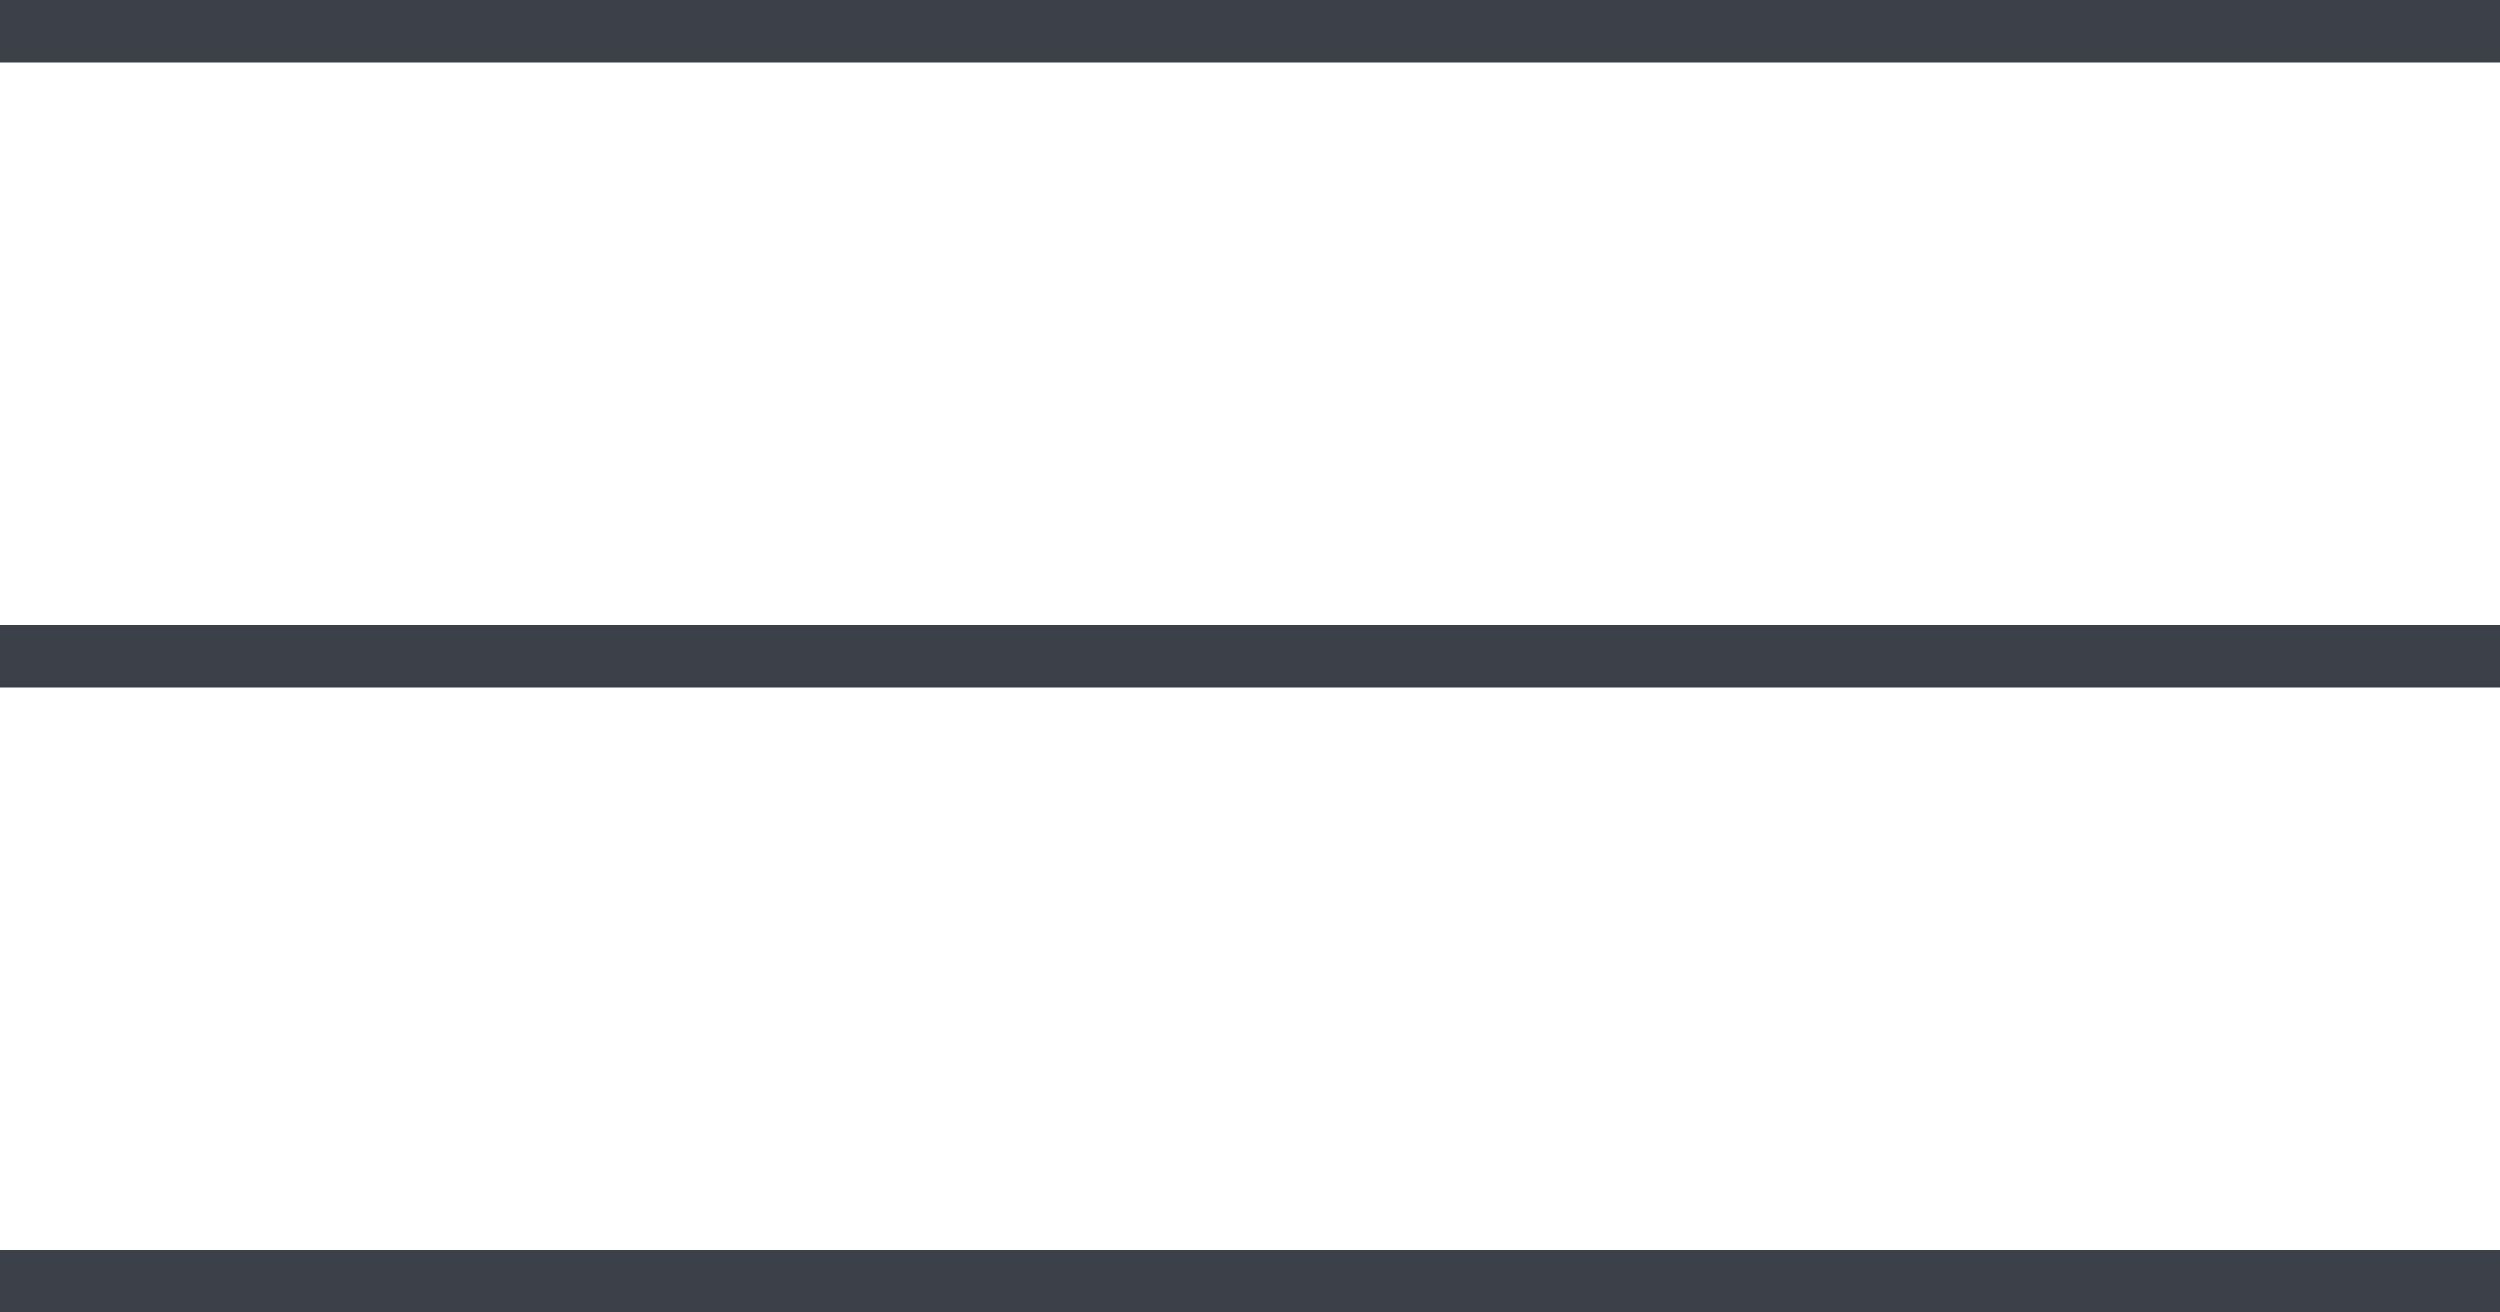 <?xml version="1.0" encoding="UTF-8"?> <svg xmlns="http://www.w3.org/2000/svg" width="40" height="21" viewBox="0 0 40 21" fill="none"><g clip-path="url(#clip0_36_7)"><path d="M0 0.5H40" stroke="#3B4049"></path><path d="M0 10.5H40" stroke="#3B4049"></path><path d="M0 20.5H40" stroke="#3B4049"></path></g><defs><clipPath id="clip0_36_7"><rect width="40" height="21" fill="white"></rect></clipPath></defs></svg> 